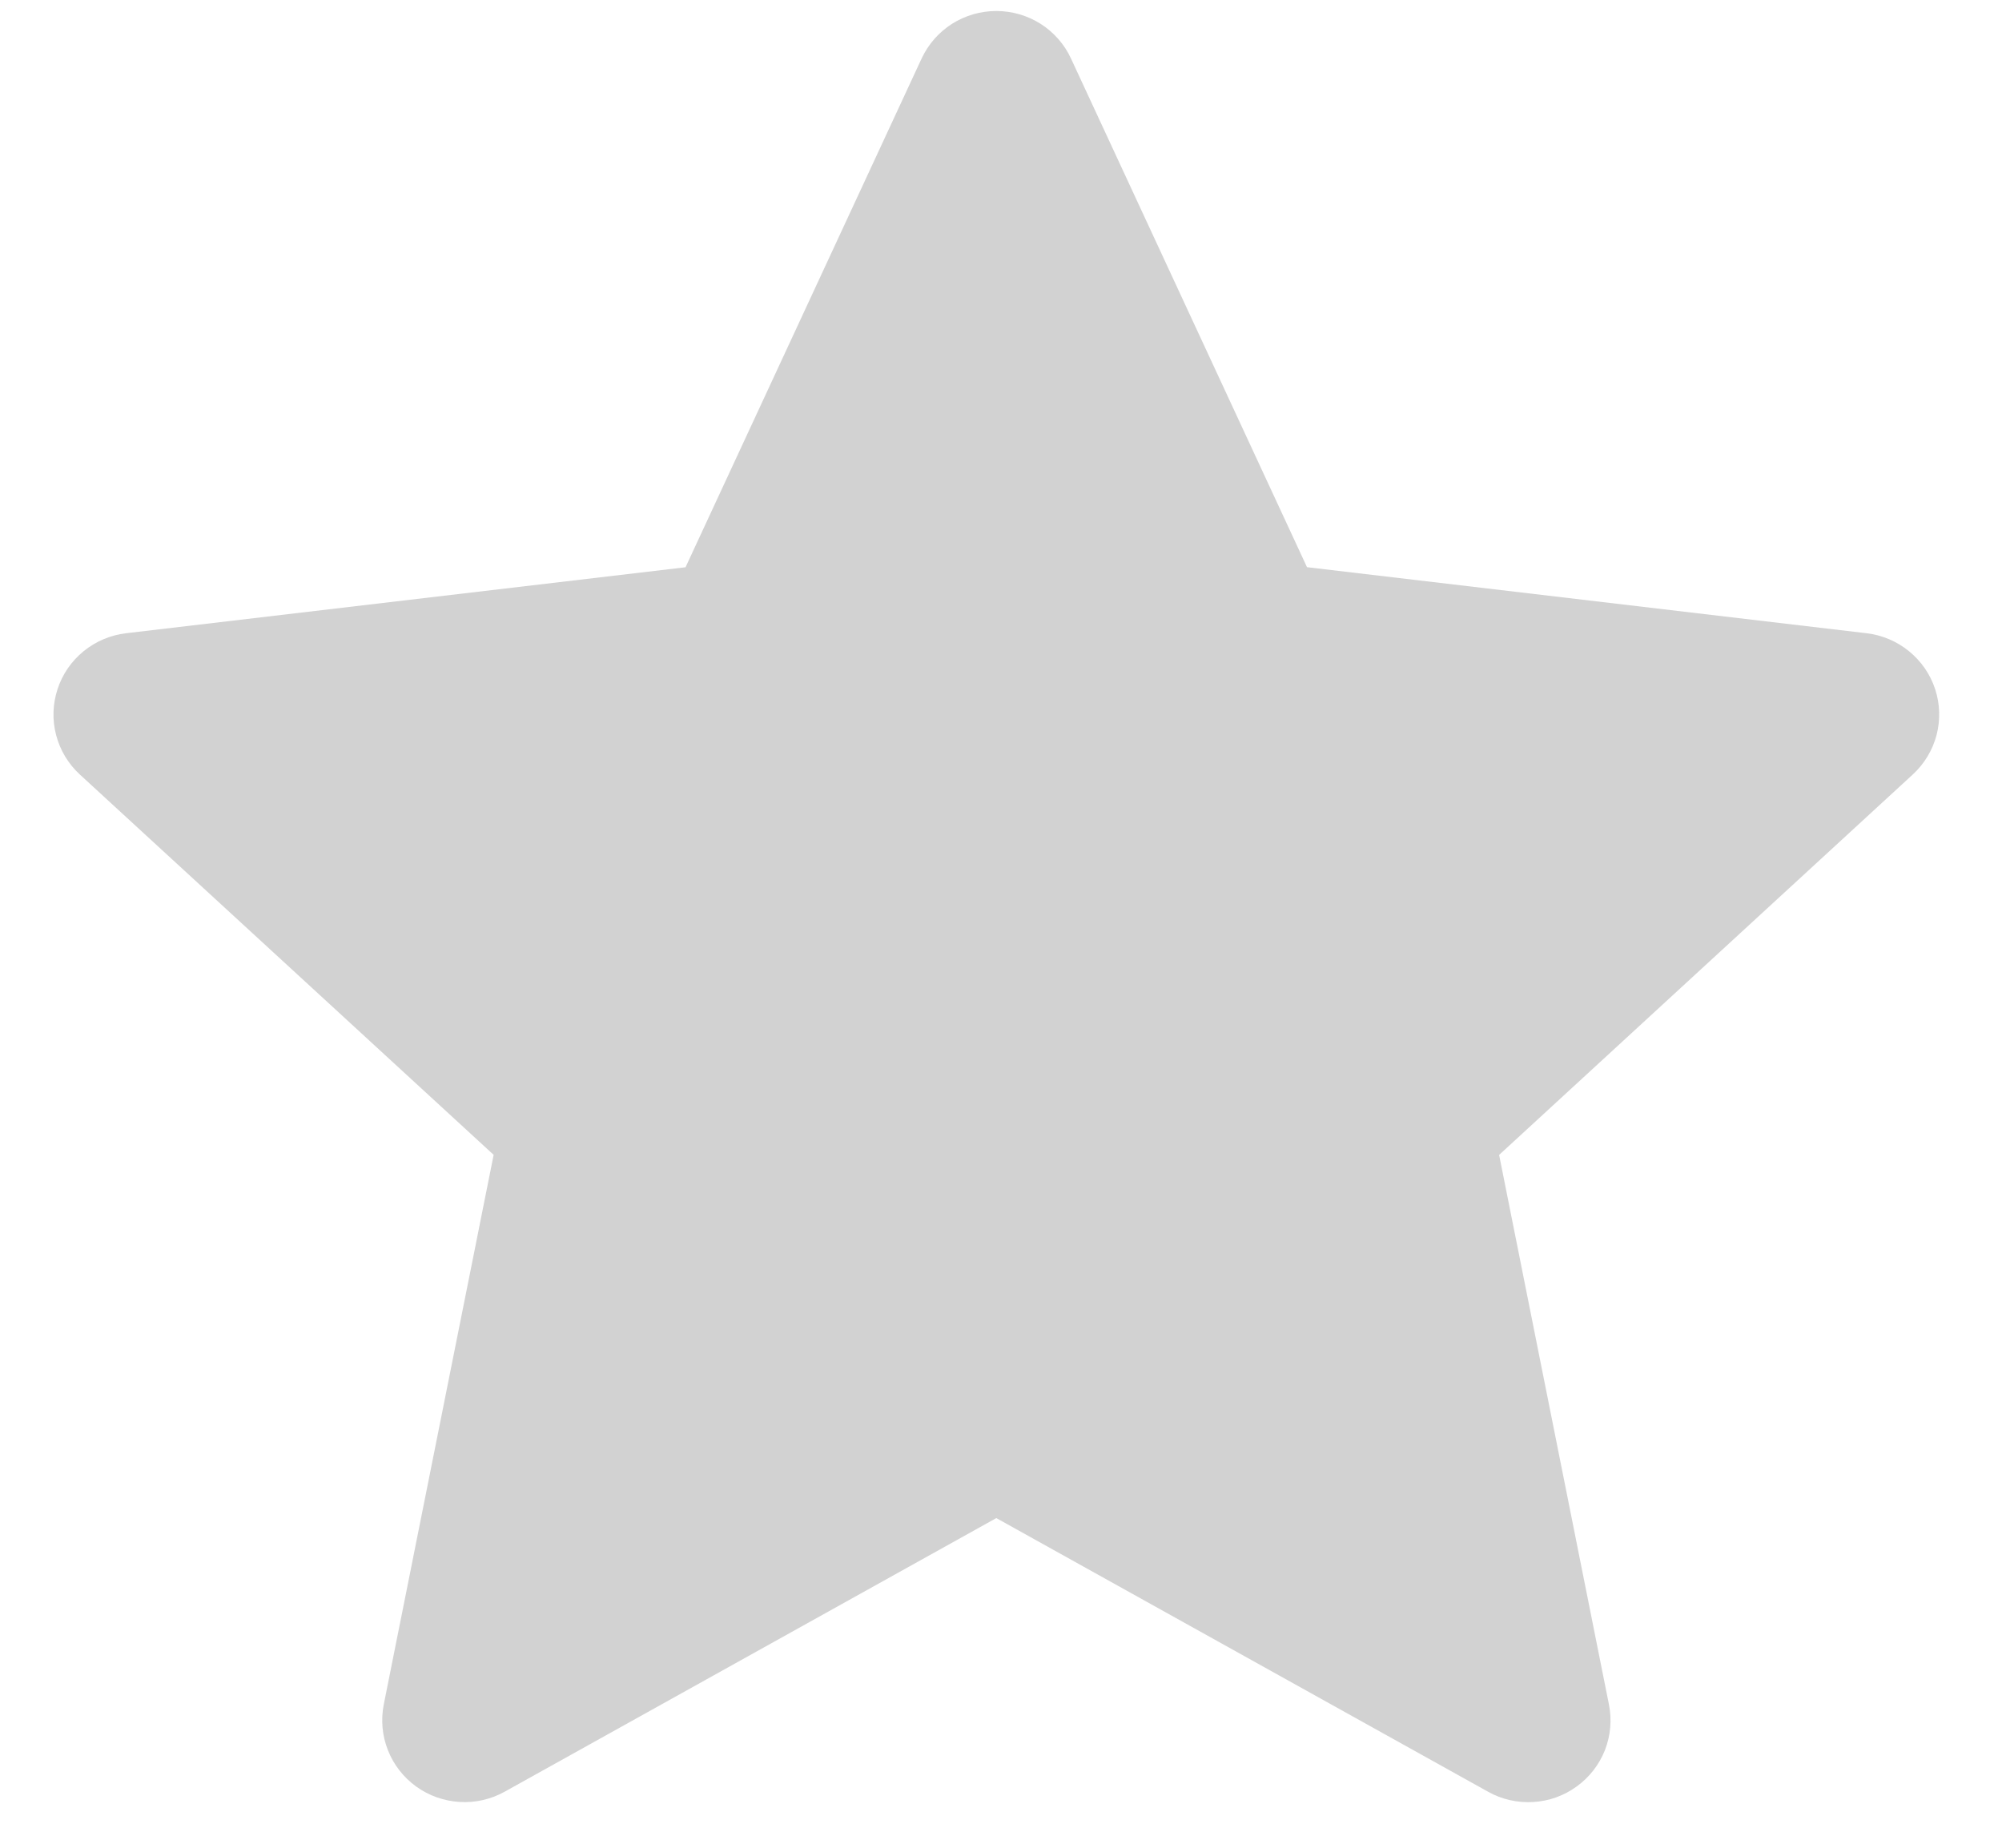 <?xml version="1.0" encoding="UTF-8"?> <svg xmlns="http://www.w3.org/2000/svg" width="26" height="24" viewBox="0 0 26 24" fill="none"> <path fill-rule="evenodd" clip-rule="evenodd" d="M13.909 0.76C13.824 0.576 13.687 0.42 13.515 0.31C13.343 0.201 13.143 0.143 12.939 0.143C12.735 0.143 12.535 0.201 12.363 0.31C12.191 0.42 12.055 0.576 11.969 0.76L8.903 7.368L1.637 8.225C1.435 8.249 1.243 8.33 1.085 8.459C0.927 8.588 0.81 8.758 0.747 8.952C0.684 9.145 0.677 9.351 0.729 9.548C0.78 9.744 0.887 9.922 1.037 10.06L6.411 15L4.984 22.139C4.945 22.338 4.963 22.544 5.038 22.733C5.112 22.922 5.24 23.085 5.405 23.205C5.57 23.324 5.766 23.393 5.969 23.405C6.173 23.418 6.376 23.371 6.554 23.272L12.939 19.718L19.325 23.272C19.503 23.372 19.706 23.418 19.91 23.406C20.114 23.395 20.31 23.325 20.475 23.205C20.641 23.086 20.768 22.922 20.843 22.733C20.917 22.543 20.935 22.337 20.895 22.138L19.469 15.001L24.841 10.06C24.991 9.922 25.098 9.744 25.15 9.548C25.201 9.351 25.195 9.145 25.132 8.952C25.069 8.758 24.951 8.588 24.793 8.459C24.635 8.33 24.444 8.249 24.241 8.225L16.974 7.367L13.909 0.76Z" fill="#D2D2D2"></path> </svg> 